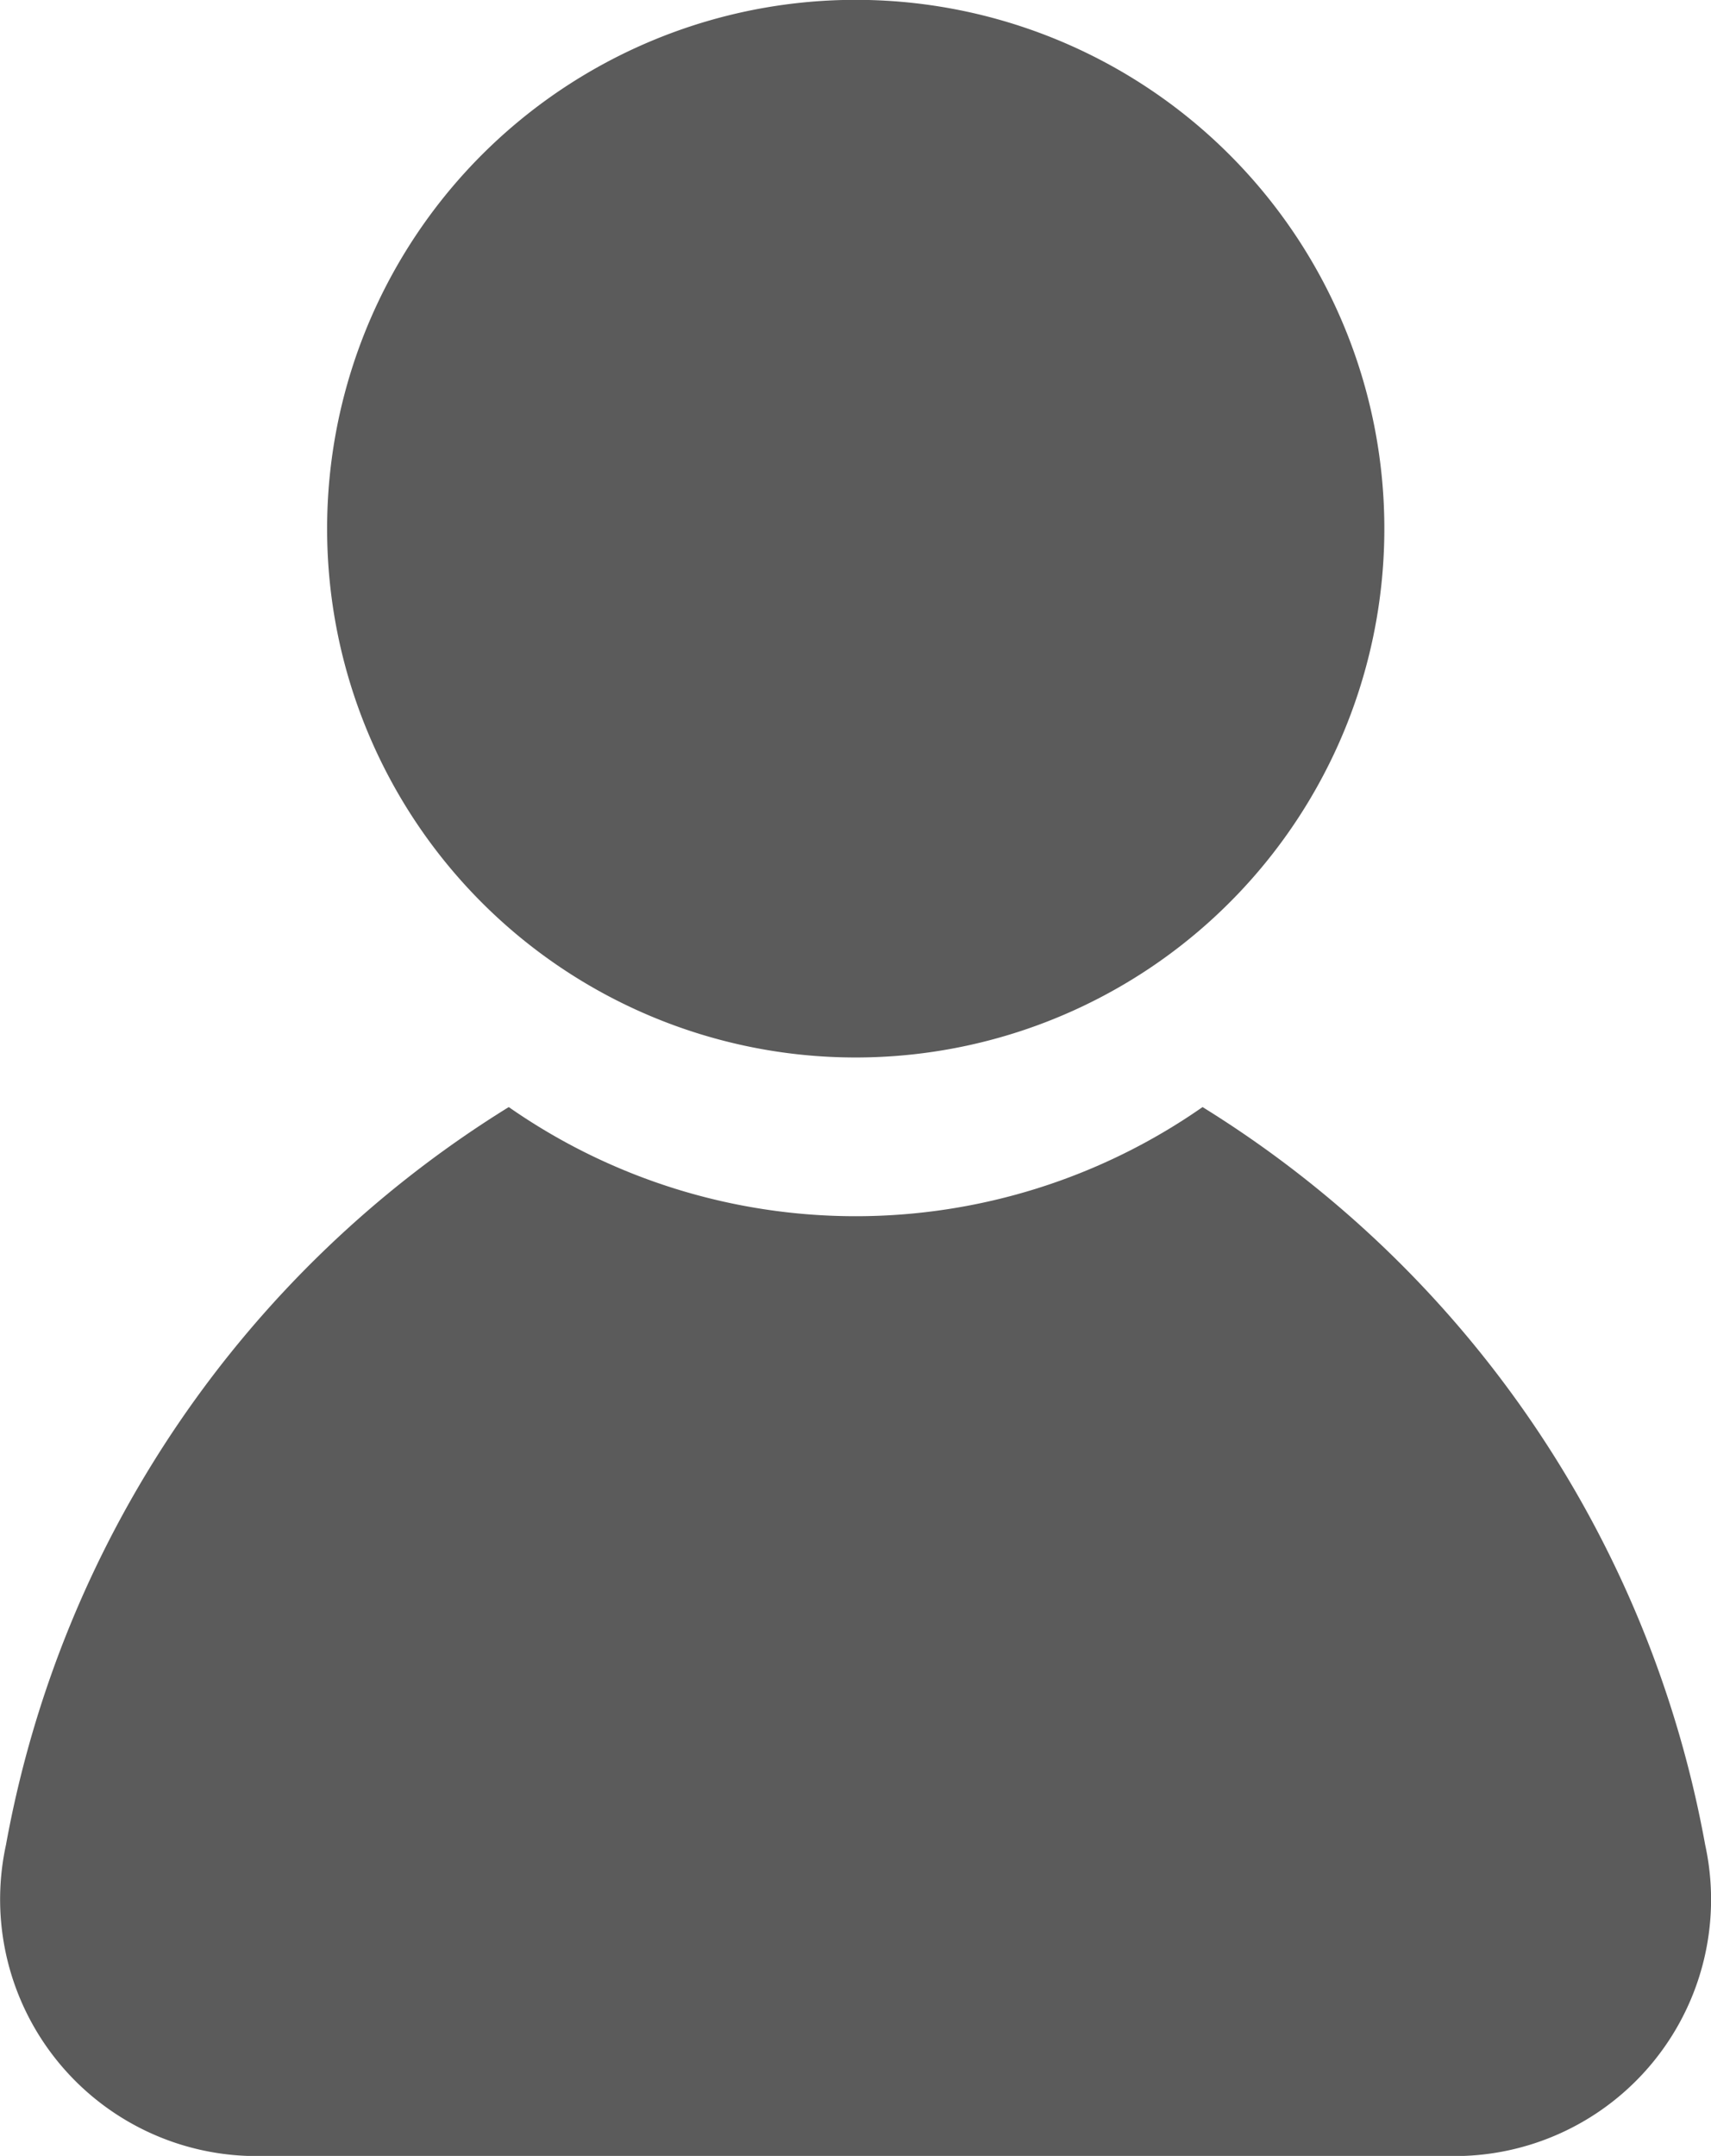 <svg id="login" xmlns="http://www.w3.org/2000/svg" xmlns:xlink="http://www.w3.org/1999/xlink" width="11.115" height="14" viewBox="0 0 11.115 14">
  <defs>
    <clipPath id="clip-path">
      <rect id="Rectangle_52" data-name="Rectangle 52" width="11.116" height="14" fill="#5b5b5b"/>
    </clipPath>
  </defs>
  <g id="Group_57" data-name="Group 57" clip-path="url(#clip-path)">
    <path id="Path_136" data-name="Path 136" d="M7.986,6.867A3.434,3.434,0,1,0,4.553,3.434,3.433,3.433,0,0,0,7.986,6.867" transform="translate(-2.428)" fill="#5b5b5b"/>
    <path id="Path_137" data-name="Path 137" d="M11.077,20.19A7.131,7.131,0,0,0,7.812,15.4a3.937,3.937,0,0,1-4.507,0A7.131,7.131,0,0,0,.039,20.19a1.667,1.667,0,0,0,1.628,2.022H9.449a1.666,1.666,0,0,0,1.628-2.022" transform="translate(0 -8.211)" fill="#5b5b5b"/>
  </g>
</svg>
